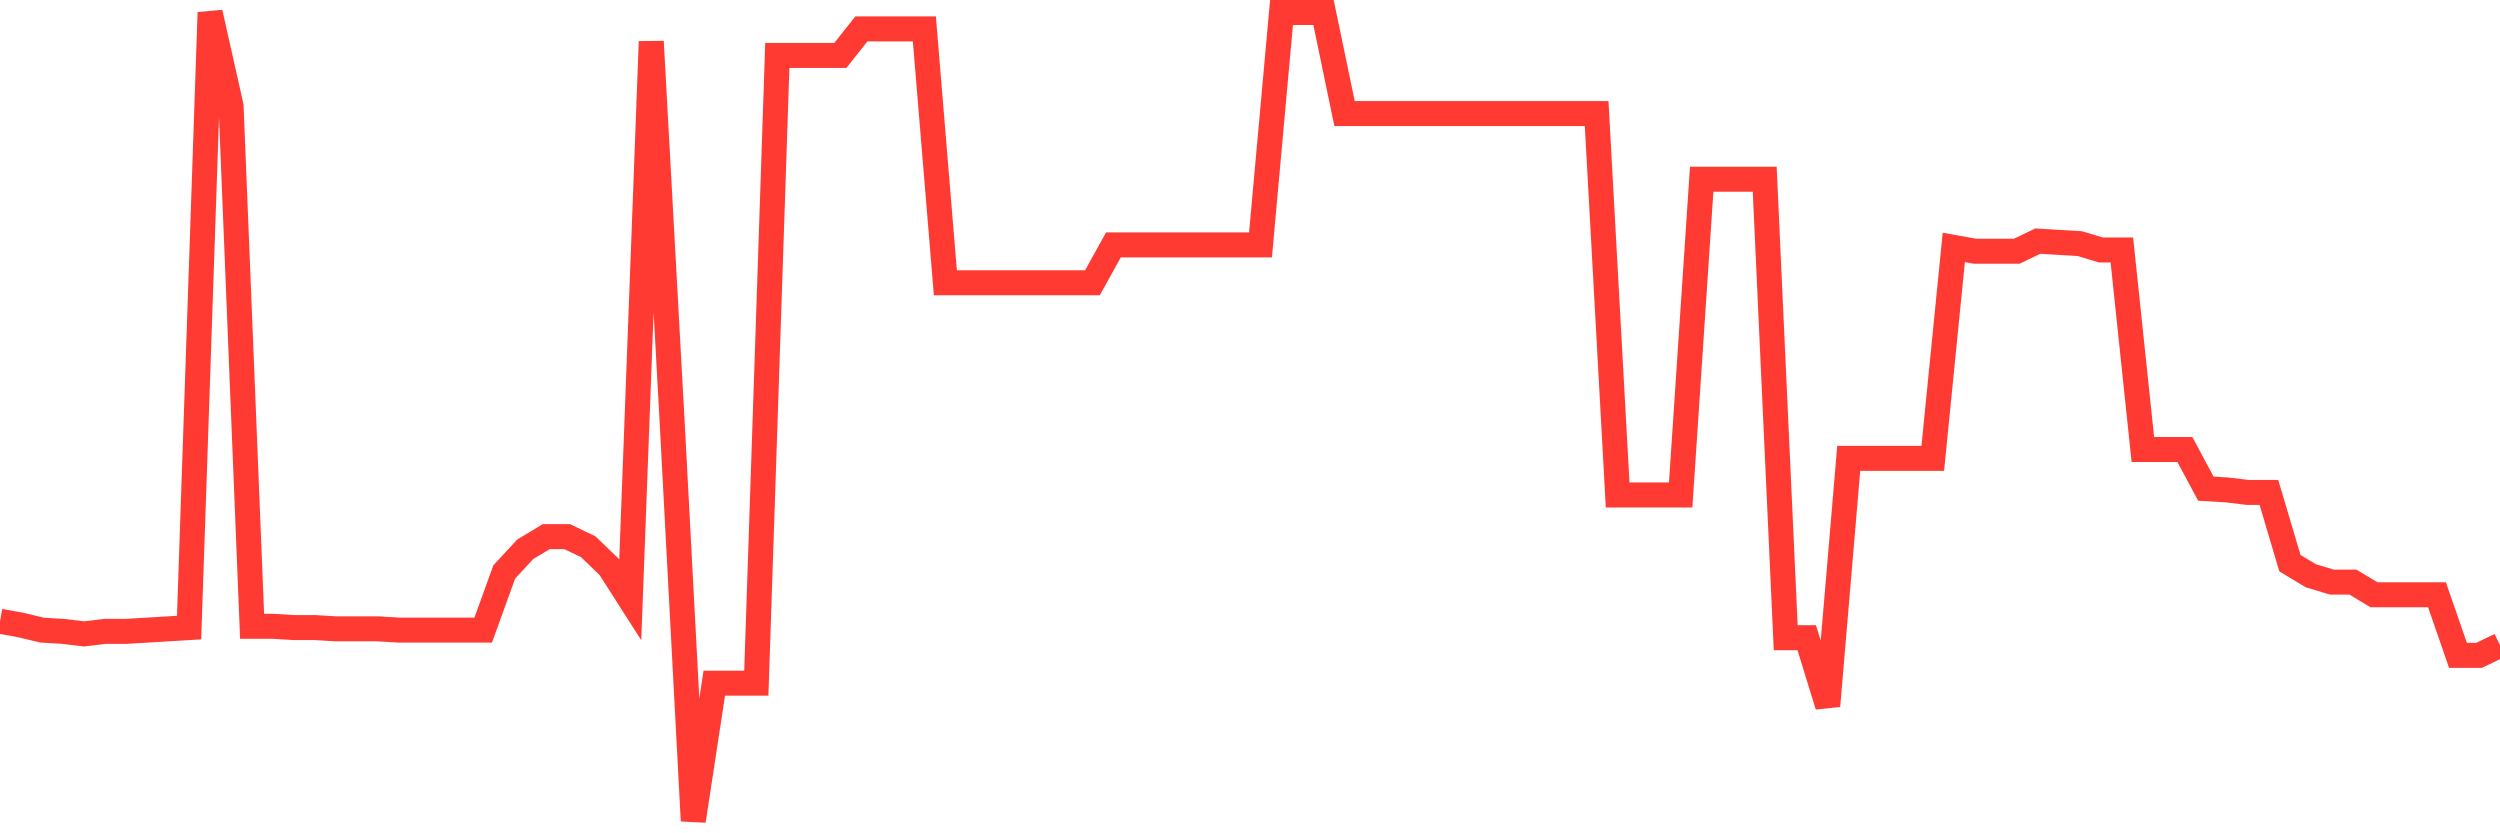 <svg
  xmlns="http://www.w3.org/2000/svg"
  xmlns:xlink="http://www.w3.org/1999/xlink"
  width="120"
  height="40"
  viewBox="0 0 120 40"
  preserveAspectRatio="none"
>
  <polyline
    points="0,29.821 1.008,30.003 2.017,30.246 3.025,30.306 4.034,30.427 5.042,30.306 6.05,30.306 7.059,30.246 8.067,30.185 9.076,30.124 10.084,0.6 11.092,5.086 12.101,30.064 13.109,30.064 14.118,30.124 15.126,30.124 16.134,30.185 17.143,30.185 18.151,30.185 19.16,30.246 20.168,30.246 21.176,30.246 22.185,30.246 23.193,30.246 24.202,27.457 25.21,26.366 26.218,25.759 27.227,25.759 28.235,26.244 29.244,27.214 30.252,28.791 31.261,1.994 32.269,20.364 33.277,39.4 34.286,32.792 35.294,32.792 36.303,32.792 37.311,2.661 38.319,2.661 39.328,2.661 40.336,2.661 41.345,1.388 42.353,1.388 43.361,1.388 44.37,1.388 45.378,13.574 46.387,13.574 47.395,13.574 48.403,13.574 49.412,13.574 50.42,13.574 51.429,13.574 52.437,13.574 53.445,11.755 54.454,11.755 55.462,11.755 56.471,11.755 57.479,11.755 58.487,11.755 59.496,11.755 60.504,11.755 61.513,0.6 62.521,0.6 63.529,0.6 64.538,5.45 65.546,5.45 66.555,5.45 67.563,5.45 68.571,5.45 69.58,5.45 70.588,5.45 71.597,5.45 72.605,5.45 73.613,5.45 74.622,5.45 75.63,5.45 76.639,5.45 77.647,23.759 78.655,23.759 79.664,23.759 80.672,23.759 81.681,8.602 82.689,8.602 83.697,8.602 84.706,8.602 85.714,30.609 86.723,30.609 87.731,33.883 88.739,22.001 89.748,22.001 90.756,22.001 91.765,22.001 92.773,22.001 93.782,11.876 94.79,12.058 95.798,12.058 96.807,12.058 97.815,11.573 98.824,11.634 99.832,11.694 100.84,11.998 101.849,11.998 102.857,21.576 103.866,21.576 104.874,21.576 105.882,23.456 106.891,23.516 107.899,23.637 108.908,23.637 109.916,27.032 110.924,27.639 111.933,27.942 112.941,27.942 113.95,28.548 114.958,28.548 115.966,28.548 116.975,28.548 117.983,31.458 118.992,31.458 120,30.973"
    fill="none"
    stroke="#ff3a33"
    stroke-width="1.2"
  >
  </polyline>
</svg>